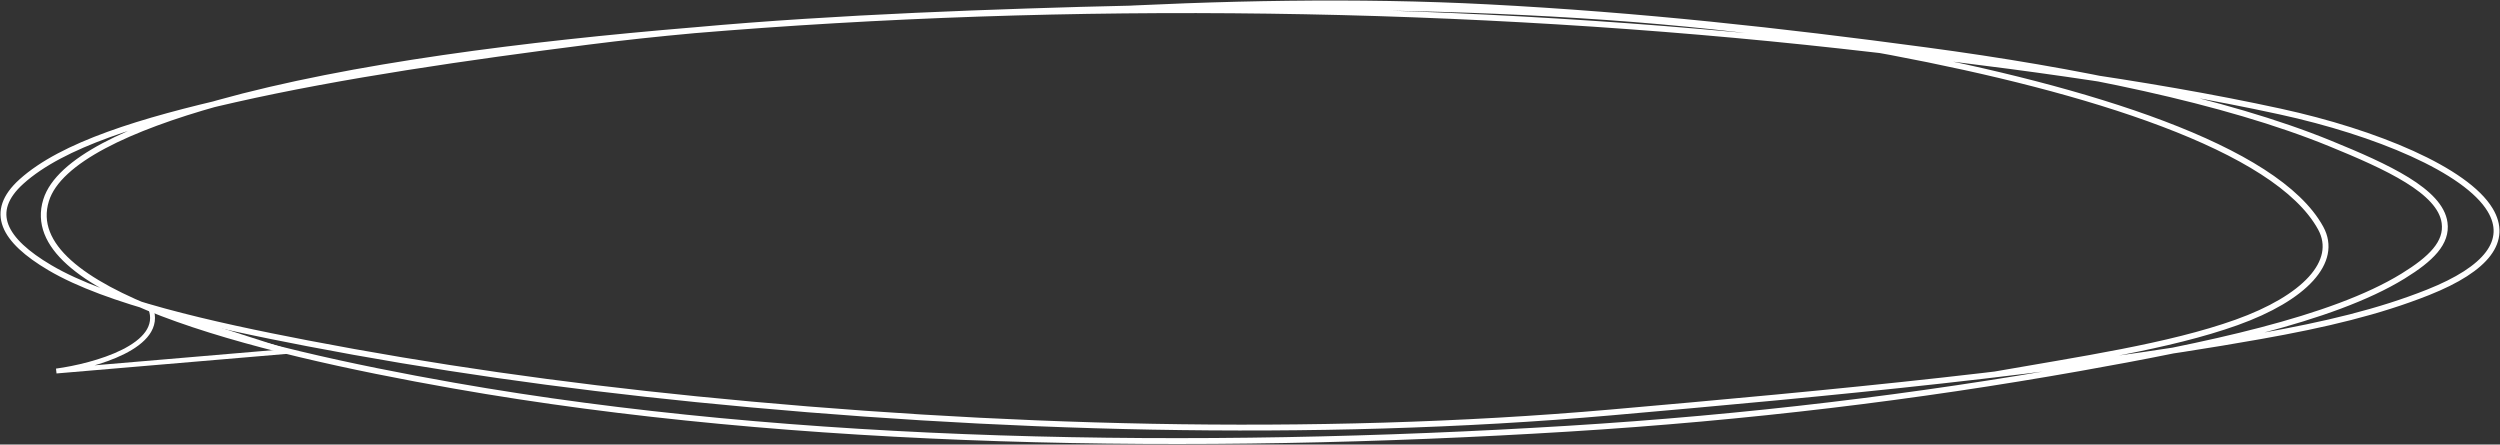 <?xml version="1.0" encoding="UTF-8"?> <svg xmlns="http://www.w3.org/2000/svg" width="1451" height="258" viewBox="0 0 1451 258" fill="none"><rect x="0" y="0" width="1451" height="258" fill="#333333" stroke="none"/><path d="M166.48 203.966L87.342 178.573C96.129 200.882 54.567 212.381 32.688 215.342L166.48 203.966Z" stroke="white" stroke-width="2.834"></path><path d="M628.755 6.398C708.087 1.897 788.372 0.309 863.481 4.221C952.037 8.833 1034.11 17.968 1117.58 29.156C1204.78 40.843 1291.15 58.232 1352.48 83.301C1385.53 96.808 1416.3 110.903 1418.83 129.253C1420.43 140.91 1411.03 150.221 1394.75 160.243C1353.44 185.67 1279.23 200.856 1207 213.676C1112.29 230.483 1014.65 242.387 910.125 248.822C694.746 262.081 461.483 258.728 263.509 223.828C144.25 202.804 10.452 168.884 26.753 116.251C33.978 92.922 75.842 73.972 126.44 59.85C203.861 38.24 306.433 25.629 401.251 17.698C621.825 -0.752 852.335 2.636 1068.07 26.484C1155.96 36.199 1244.73 47.594 1323.35 64.718C1379.24 76.892 1431.35 98.705 1445.27 121.831C1455.92 139.536 1443.74 155.969 1409.23 169.683C1380.78 180.989 1349.97 188.37 1311.73 195.152C1194.64 215.92 1061.63 228.258 935.046 239.382C762.075 254.584 574.545 248.805 404.282 231.724C325.259 223.796 250.576 213.115 178.472 199.249C122.698 188.523 62.358 175.102 28.942 155.375C1.914 139.419 -6.971 122.898 12.44 105.386C36.197 83.953 82.181 69.957 136.206 57.713C198.223 43.656 271.738 33.094 341.305 24.228C421.643 13.99 510.914 9.453 595.573 6.655C762.379 1.142 946.676 1.795 1097.71 30.284C1211.54 51.754 1321.31 85.596 1346.93 132.399C1357.6 151.905 1337.5 173.034 1298.09 187.138C1258.88 201.17 1206.42 208.761 1157.32 217.416" stroke="white" stroke-width="3.4" stroke-linecap="round"></path></svg> 